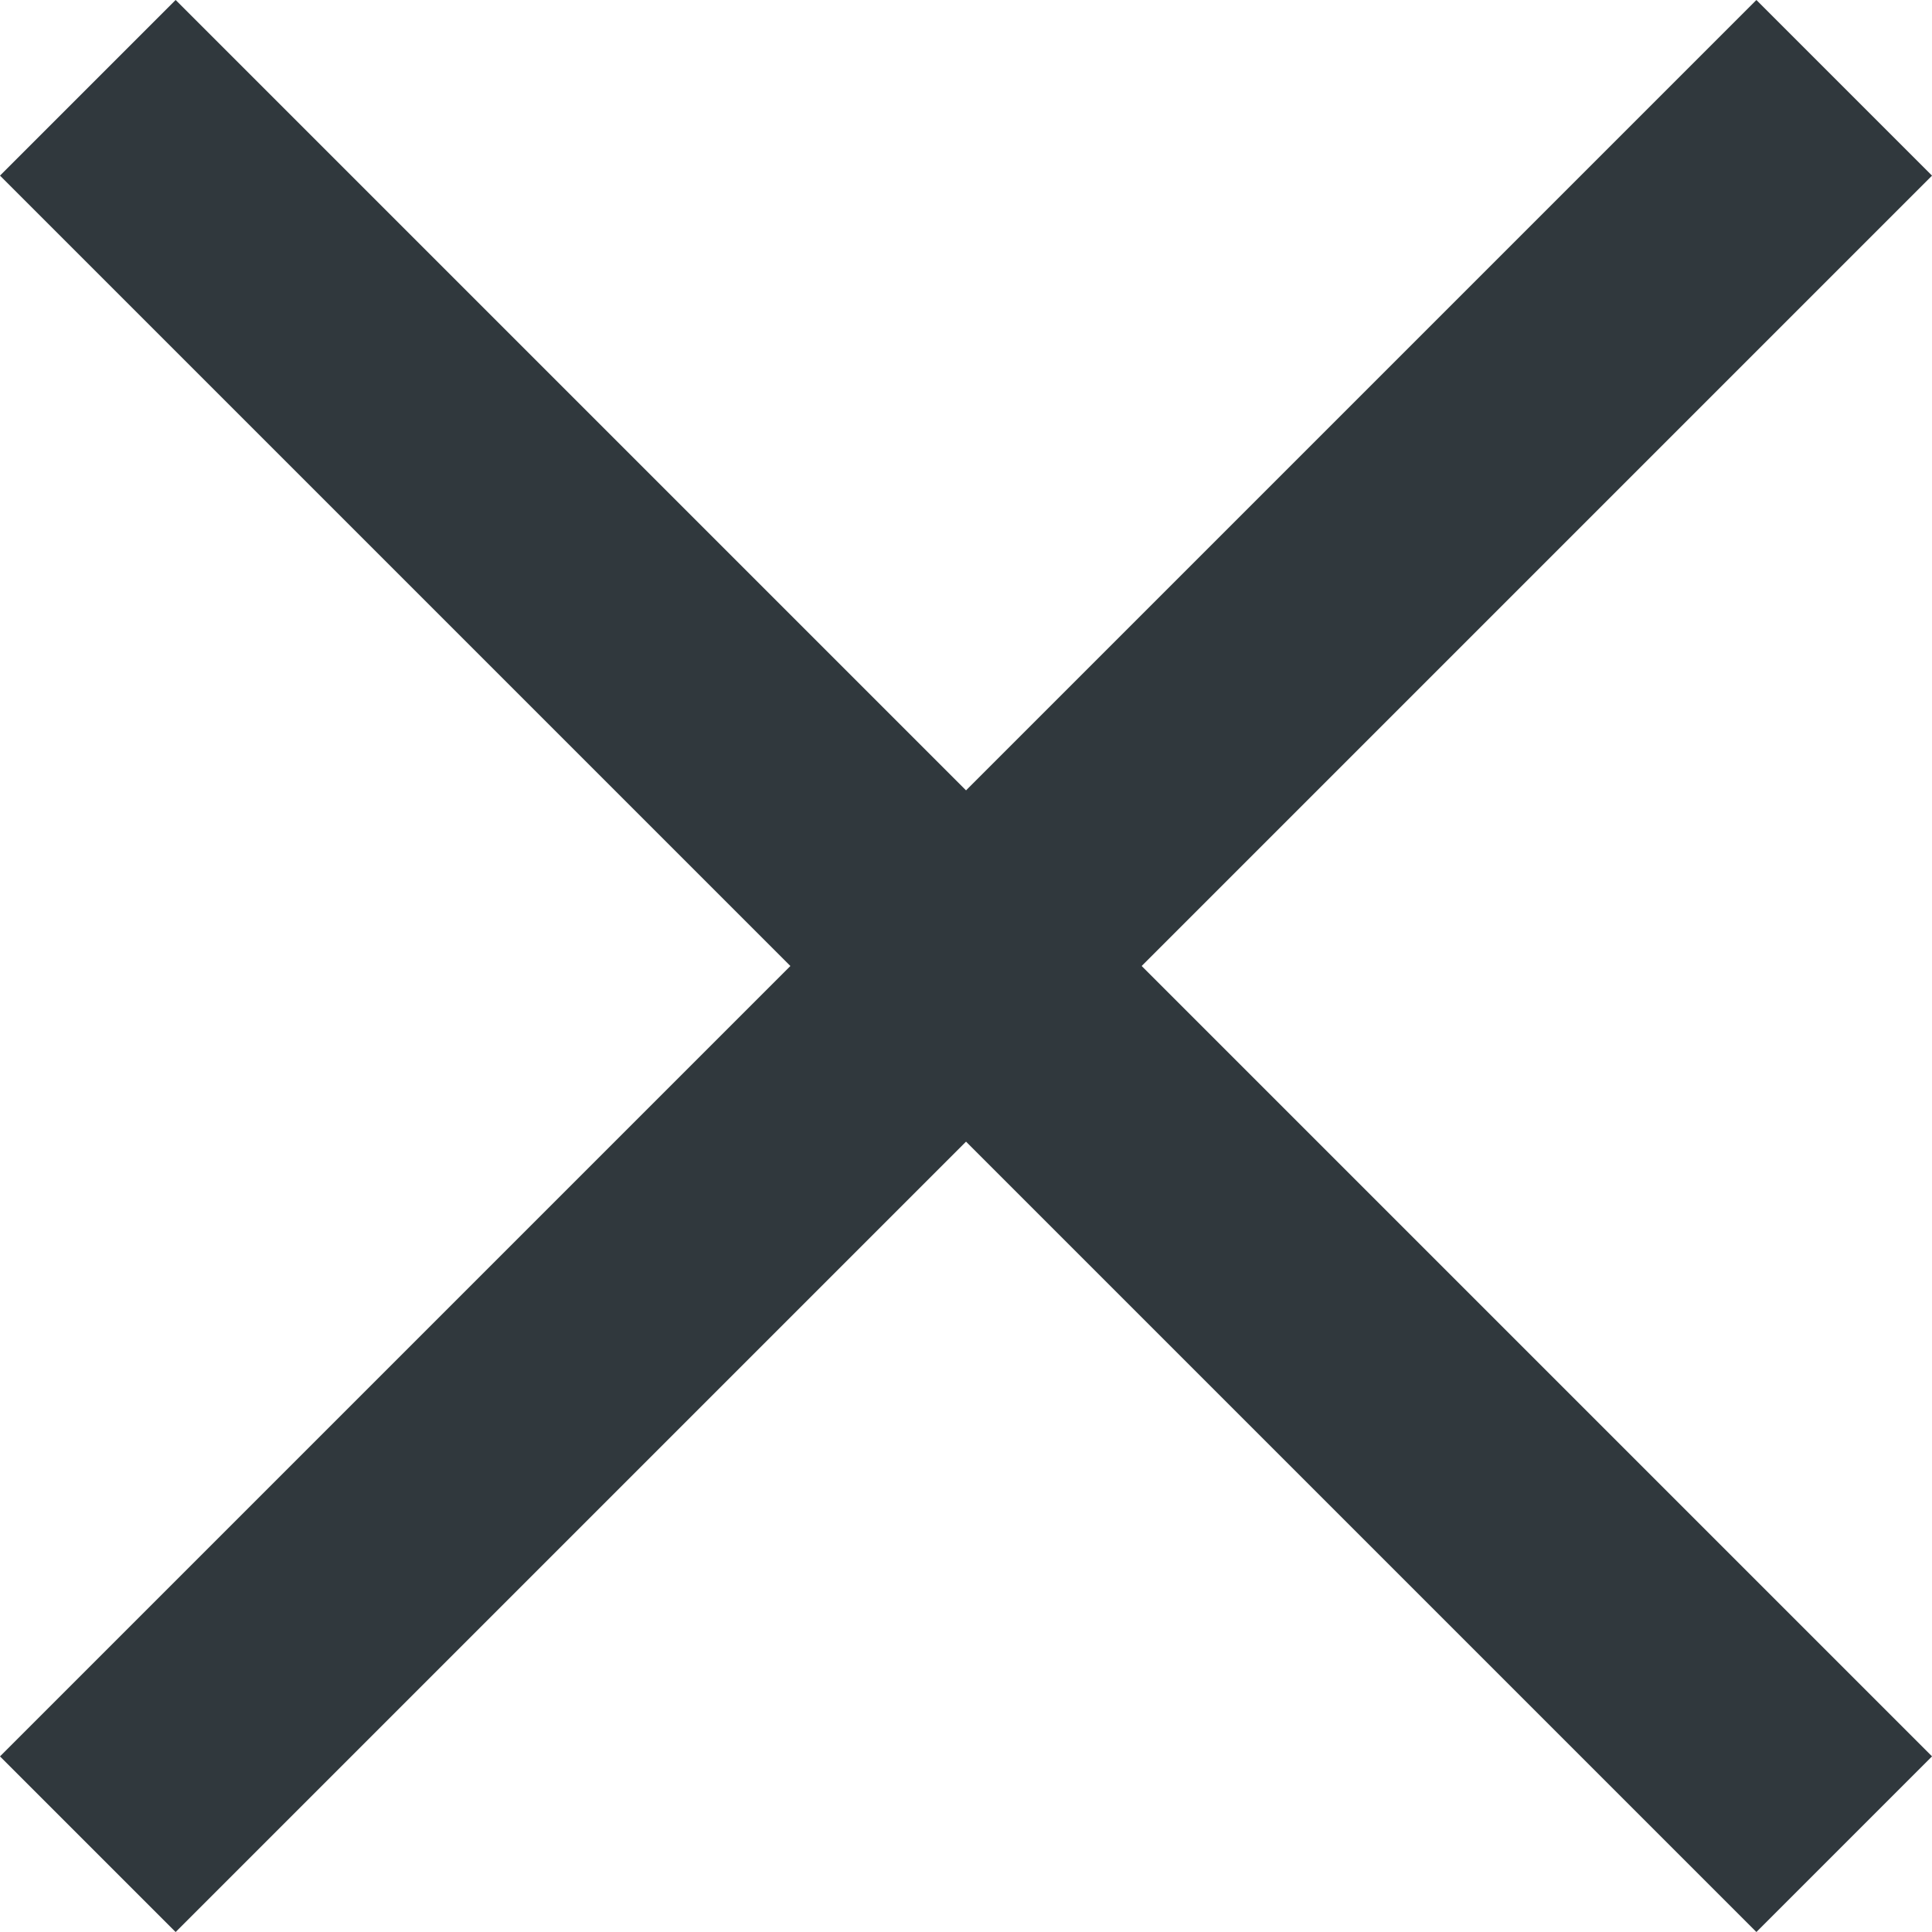<svg xmlns="http://www.w3.org/2000/svg" width="15.556" height="15.556" viewBox="0 0 15.556 15.556">
  <g id="Group_16" data-name="Group 16" transform="translate(-0.222 -0.222)" opacity="0.9">
    <rect id="Rectangle" width="2" height="20" transform="translate(14.364 0.222) rotate(45)" fill="#1a2228"/>
    <rect id="Rectangle-2" data-name="Rectangle" width="2" height="20" transform="translate(0.222 1.636) rotate(-45)" fill="#1a2228"/>
  </g>
</svg>
